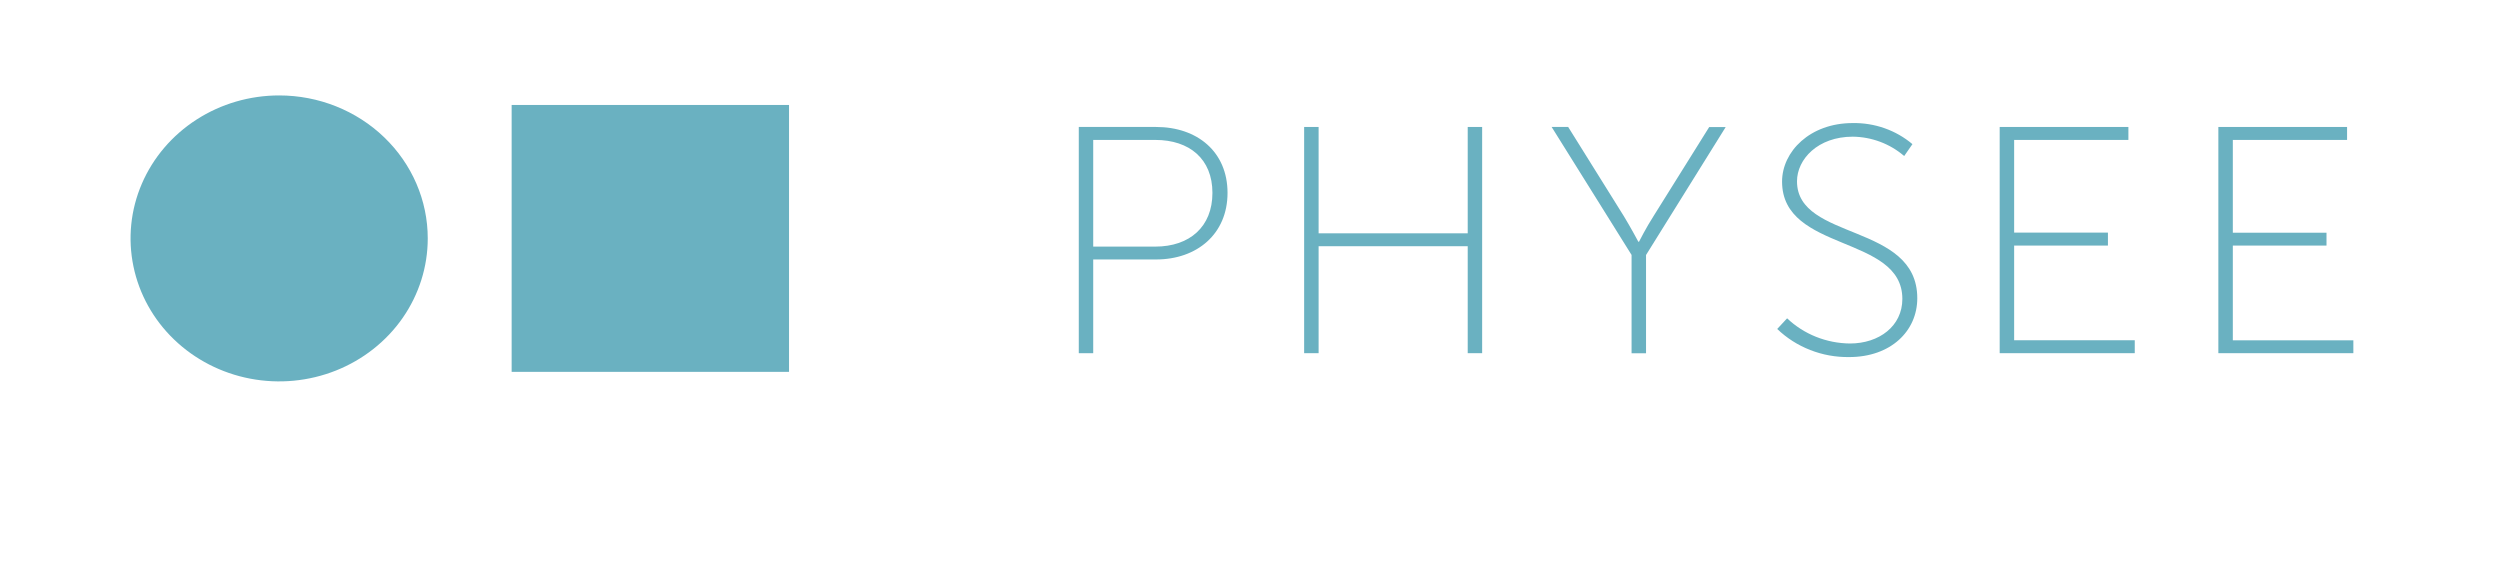 <svg width="70" height="16" viewBox="0 0 70 16" fill="none" xmlns="http://www.w3.org/2000/svg">
<g clip-path="url(#clip0_993_3674)">
<path d="M22.093 2.939H14.326V10.412H22.093V2.939Z" fill="#6AB1C1"/>
<path d="M11.977 6.676C11.977 7.467 11.733 8.241 11.276 8.9C10.819 9.558 10.169 10.071 9.409 10.374C8.648 10.677 7.812 10.757 7.005 10.602C6.198 10.448 5.456 10.066 4.874 9.506C4.292 8.947 3.896 8.233 3.736 7.457C3.575 6.68 3.657 5.875 3.972 5.144C4.287 4.412 4.821 3.787 5.505 3.347C6.189 2.907 6.994 2.672 7.816 2.672C8.92 2.672 9.978 3.094 10.758 3.845C11.539 4.596 11.977 5.614 11.977 6.676Z" fill="#6AB1C1"/>
<path d="M30.206 3.555H32.37C33.525 3.555 34.371 4.251 34.371 5.401C34.371 6.551 33.516 7.265 32.37 7.265H30.61V9.889H30.206V3.555ZM32.349 6.905C33.308 6.905 33.948 6.351 33.948 5.401C33.948 4.452 33.308 3.918 32.349 3.918H30.61V6.905H32.349Z" fill="#6AB1C1"/>
<path d="M36.516 3.555H36.921V6.533H41.096V3.555H41.5V9.889H41.096V6.894H36.921V9.889H36.516V3.555Z" fill="#6AB1C1"/>
<path d="M45.684 7.138L43.446 3.555H43.909L45.469 6.055C45.656 6.362 45.874 6.769 45.874 6.769H45.892C45.892 6.769 46.098 6.362 46.297 6.055L47.857 3.558H48.319L46.089 7.14V9.892H45.684V7.138Z" fill="#6AB1C1"/>
<path d="M50.039 8.913C50.508 9.359 51.139 9.611 51.798 9.618C52.616 9.618 53.266 9.131 53.266 8.37C53.266 6.569 49.898 7.067 49.898 5.085C49.898 4.243 50.679 3.446 51.874 3.446C52.489 3.435 53.086 3.645 53.548 4.036L53.317 4.369C52.921 4.026 52.409 3.833 51.877 3.827C50.899 3.827 50.316 4.46 50.316 5.077C50.316 6.749 53.684 6.233 53.684 8.35C53.684 9.264 52.949 9.998 51.775 9.998C51.402 10.003 51.031 9.936 50.686 9.8C50.34 9.665 50.026 9.465 49.762 9.211L50.039 8.913Z" fill="#6AB1C1"/>
<path d="M55.991 3.555H59.595V3.918H56.396V6.513H59.022V6.876H56.396V9.527H59.773V9.889H55.991V3.555Z" fill="#6AB1C1"/>
<path d="M62.114 3.555V9.889H65.894V9.529H62.519V6.876H65.142V6.516H62.519V3.918H65.718V3.555H62.114Z" fill="#6AB1C1"/>
</g>
<defs>
<clipPath id="clip0_993_3674">
<rect width="68.938" height="14.707" fill="white" transform="translate(0.471 0.342)"/>
</clipPath>
</defs>
</svg>
